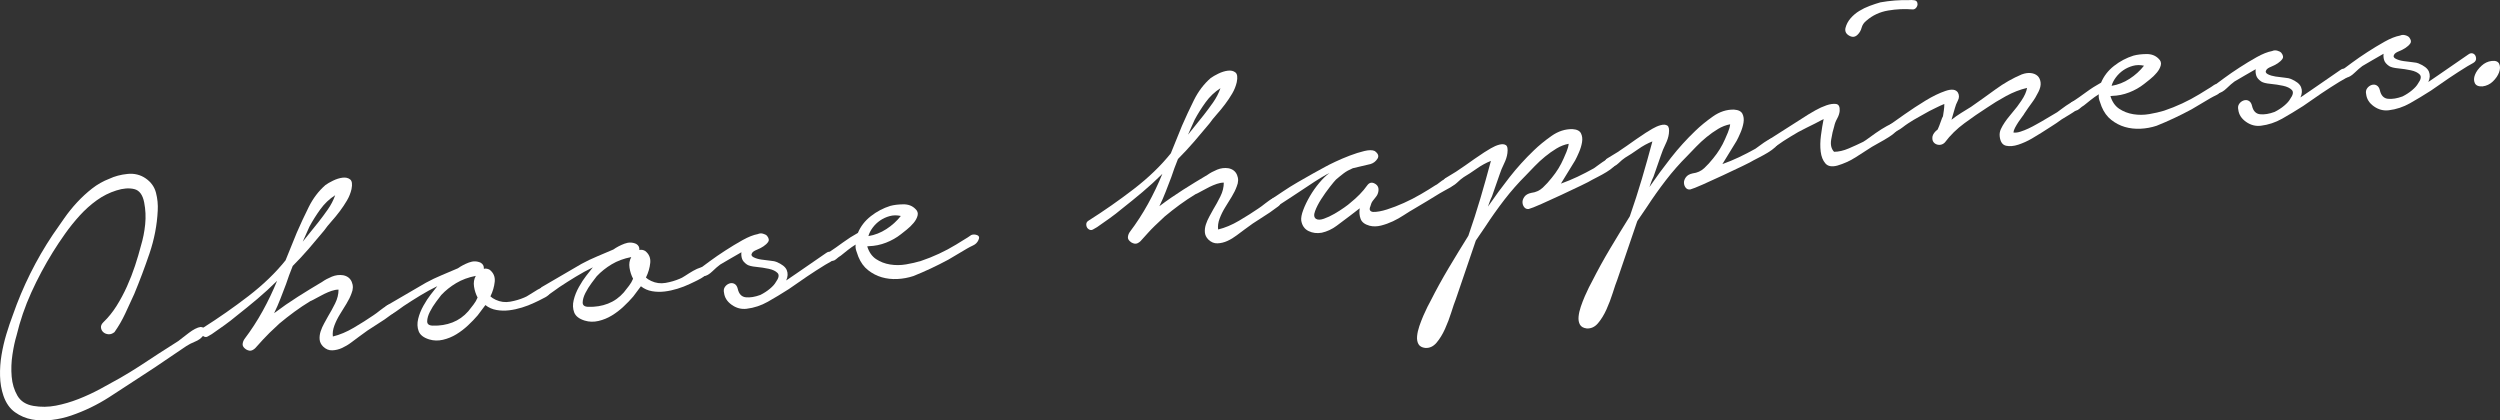 <?xml version="1.0" encoding="utf-8"?>
<!-- Generator: Adobe Illustrator 27.0.0, SVG Export Plug-In . SVG Version: 6.00 Build 0)  -->
<svg version="1.1" id="レイヤー_1" xmlns="http://www.w3.org/2000/svg" xmlns:xlink="http://www.w3.org/1999/xlink" x="0px"
	 y="0px" width="248.589px" height="41.806px" viewBox="0 0 248.589 41.806"
	 enable-background="new 0 0 248.589 41.806" xml:space="preserve">
<rect x="0" y="0" width="248.589" height="41.806" fill="#333333" stroke="none"/>
<g>
	<path fill="#FFFFFF" d="M10.294,32.025c0.481-0.461,0.914-0.997,1.297-1.607
		c0.383-0.61,0.728-1.256,1.035-1.938c0.307-0.682,0.573-1.365,0.799-2.051
		c0.227-0.685,0.422-1.347,0.587-1.985c0.211-0.697,0.353-1.413,0.425-2.146
		c0.073-0.734,0.039-1.455-0.1-2.164c-0.146-0.761-0.475-1.205-0.986-1.332
		c-0.514-0.125-1.105-0.082-1.777,0.134c-0.698,0.219-1.352,0.546-1.956,0.982
		c-0.606,0.436-1.17,0.941-1.691,1.514c-0.521,0.574-1.006,1.176-1.453,1.808
		c-0.448,0.632-0.852,1.238-1.211,1.818c-0.809,1.307-1.526,2.65-2.151,4.028
		c-0.626,1.379-1.118,2.815-1.475,4.308c-0.154,0.502-0.287,1.123-0.399,1.861
		s-0.139,1.467-0.078,2.186c0.06,0.717,0.251,1.352,0.573,1.905
		c0.321,0.552,0.853,0.89,1.593,1.016c0.74,0.125,1.485,0.116,2.233-0.028
		c0.748-0.145,1.493-0.362,2.237-0.653c0.743-0.292,1.469-0.627,2.175-1.008
		c0.706-0.381,1.36-0.743,1.964-1.083c0.653-0.375,1.298-0.768,1.933-1.18
		s1.275-0.833,1.923-1.26l1.945-1.242c0.122-0.096,0.276-0.215,0.46-0.358
		c0.185-0.143,0.381-0.294,0.59-0.454c0.209-0.159,0.414-0.292,0.616-0.396
		s0.384-0.167,0.542-0.187c0.241-0.002,0.391,0.121,0.447,0.369
		s-0.016,0.424-0.218,0.53c-0.187,0.238-0.446,0.424-0.778,0.557
		c-0.333,0.135-0.624,0.284-0.873,0.448c-0.696,0.461-1.386,0.927-2.067,1.398
		c-0.682,0.472-1.384,0.939-2.106,1.403c-1.145,0.756-2.309,1.514-3.492,2.275
		c-1.185,0.761-2.446,1.371-3.788,1.829c-0.593,0.205-1.233,0.35-1.922,0.433
		c-0.688,0.083-1.342,0.068-1.96-0.045c-0.618-0.114-1.185-0.354-1.698-0.721
		c-0.516-0.368-0.896-0.913-1.145-1.635c-0.21-0.619-0.322-1.277-0.339-1.973
		c-0.018-0.696,0.032-1.394,0.149-2.094c0.117-0.699,0.276-1.383,0.477-2.051
		c0.202-0.669,0.414-1.299,0.639-1.891c0.997-2.86,2.326-5.533,3.987-8.016
		c0.365-0.528,0.743-1.07,1.132-1.627c0.39-0.558,0.815-1.086,1.279-1.585
		c0.464-0.5,0.959-0.956,1.486-1.369c0.528-0.413,1.1-0.737,1.716-0.972
		c0.533-0.253,1.139-0.413,1.815-0.482c0.677-0.068,1.279,0.082,1.807,0.447
		s0.868,0.842,1.019,1.428c0.151,0.586,0.209,1.177,0.174,1.772
		c-0.068,1.432-0.341,2.848-0.815,4.249c-0.476,1.401-0.984,2.752-1.525,4.052
		c-0.297,0.654-0.595,1.301-0.894,1.941s-0.653,1.254-1.066,1.841
		c-0.196,0.158-0.396,0.229-0.599,0.213c-0.203-0.016-0.373-0.082-0.508-0.201
		c-0.135-0.117-0.214-0.269-0.236-0.455C10.017,32.395,10.102,32.21,10.294,32.025z"
		/>
	<path fill="#FFFFFF" d="M20.18,32.603c1.571-0.996,3.082-2.051,4.532-3.167
		s2.677-2.298,3.681-3.548l1.118-2.754c0.356-0.822,0.751-1.668,1.184-2.541
		c0.432-0.871,0.988-1.603,1.669-2.196c0.172-0.127,0.423-0.273,0.753-0.434
		s0.646-0.259,0.951-0.296c0.305-0.037,0.553,0.021,0.746,0.172
		c0.192,0.152,0.239,0.475,0.138,0.971c-0.089,0.387-0.237,0.761-0.449,1.122
		c-0.211,0.361-0.45,0.719-0.716,1.073c-0.266,0.355-0.542,0.69-0.825,1.006
		c-0.284,0.316-0.529,0.622-0.735,0.915c-0.492,0.597-0.998,1.195-1.516,1.794
		c-0.519,0.601-1.054,1.175-1.604,1.726c-0.124,0.311-0.242,0.613-0.354,0.909
		c-0.112,0.296-0.217,0.597-0.314,0.904c-0.184,0.479-0.367,0.958-0.552,1.437
		c-0.184,0.479-0.394,0.961-0.631,1.446c0.764-0.576,1.55-1.121,2.361-1.635
		c0.811-0.514,1.617-1.007,2.419-1.481c0.272-0.194,0.594-0.366,0.965-0.519
		c0.371-0.152,0.748-0.198,1.132-0.137c0.414,0.085,0.695,0.306,0.846,0.664
		c0.151,0.358,0.143,0.735-0.023,1.131c-0.121,0.337-0.288,0.68-0.501,1.027
		c-0.213,0.349-0.433,0.705-0.657,1.067c-0.225,0.364-0.408,0.734-0.55,1.114
		c-0.143,0.38-0.192,0.743-0.15,1.086c0.678-0.163,1.375-0.455,2.089-0.877
		c0.716-0.422,1.357-0.829,1.929-1.22c0.198-0.13,0.427-0.299,0.684-0.506
		c0.258-0.205,0.486-0.36,0.689-0.466c0.122-0.096,0.246-0.124,0.372-0.085
		c0.125,0.039,0.227,0.101,0.305,0.185c0.076,0.085,0.117,0.194,0.12,0.328
		c0.002,0.134-0.07,0.25-0.22,0.349c-0.541,0.415-1.1,0.798-1.675,1.149
		s-1.134,0.735-1.674,1.149c-0.222,0.162-0.48,0.354-0.776,0.578
		c-0.295,0.224-0.603,0.408-0.92,0.554c-0.318,0.146-0.645,0.225-0.979,0.239
		c-0.335,0.014-0.638-0.11-0.911-0.373c-0.215-0.216-0.331-0.457-0.35-0.723
		c-0.019-0.266,0.017-0.532,0.105-0.799c0.088-0.265,0.204-0.528,0.348-0.787
		c0.143-0.259,0.27-0.489,0.38-0.69c0.246-0.406,0.483-0.837,0.71-1.294
		c0.227-0.457,0.339-0.915,0.338-1.371c-0.216-0.001-0.445,0.041-0.69,0.124
		c-0.245,0.084-0.495,0.188-0.748,0.312c-0.253,0.125-0.499,0.255-0.738,0.391
		s-0.448,0.243-0.626,0.317c-0.551,0.335-1.079,0.688-1.585,1.058
		c-0.506,0.371-1.003,0.76-1.49,1.167c-0.774,0.712-1.314,1.241-1.622,1.586
		c-0.307,0.346-0.532,0.595-0.675,0.746c-0.117,0.149-0.258,0.259-0.423,0.333
		c-0.166,0.074-0.365,0.044-0.595-0.089c-0.235-0.159-0.35-0.327-0.344-0.502
		c0.006-0.175,0.065-0.351,0.179-0.525c0.672-0.887,1.277-1.819,1.817-2.798
		c0.539-0.978,1.017-1.976,1.431-2.994c-0.646,0.642-1.307,1.246-1.978,1.811
		c-0.67,0.564-1.349,1.117-2.035,1.656c-0.415,0.346-0.826,0.664-1.234,0.955
		s-0.823,0.583-1.244,0.875c-0.126,0.07-0.258,0.146-0.396,0.23
		c-0.138,0.084-0.278,0.081-0.424-0.009c-0.146-0.089-0.229-0.228-0.252-0.413
		C19.967,32.844,20.031,32.702,20.18,32.603z M31.678,22.068
		c0.303-0.385,0.609-0.799,0.918-1.24c0.31-0.44,0.555-0.913,0.735-1.418
		c-0.574,0.365-1.067,0.834-1.481,1.408c-0.415,0.574-0.774,1.148-1.082,1.722
		l-0.665,1.491c0.255-0.326,0.519-0.653,0.787-0.982
		C31.16,22.721,31.422,22.394,31.678,22.068z"/>
	<path fill="#FFFFFF" d="M42.357,28.11c0.503-0.275,1.029-0.527,1.58-0.755
		c0.55-0.228,1.08-0.453,1.591-0.676c0.321-0.227,0.688-0.419,1.099-0.576
		c0.41-0.157,0.801-0.15,1.17,0.02c0.231,0.133,0.337,0.336,0.316,0.607
		c0.181-0.049,0.373-0.019,0.575,0.091c0.385,0.303,0.554,0.699,0.506,1.188
		c-0.049,0.489-0.191,0.977-0.428,1.461c0.122,0.12,0.296,0.233,0.524,0.339
		c0.455,0.214,0.933,0.278,1.433,0.19c0.5-0.087,0.967-0.224,1.401-0.411
		c0.129-0.042,0.317-0.146,0.566-0.31s0.505-0.323,0.769-0.476
		c0.264-0.152,0.513-0.263,0.745-0.332c0.234-0.068,0.399-0.028,0.498,0.122
		c0.132,0.199,0.141,0.379,0.025,0.54c-0.115,0.162-0.279,0.303-0.492,0.422
		c-0.214,0.121-0.436,0.234-0.664,0.342c-0.229,0.108-0.381,0.181-0.457,0.216
		c-0.381,0.181-0.786,0.337-1.213,0.469c-0.428,0.132-0.853,0.225-1.276,0.275
		c-0.423,0.051-0.841,0.042-1.252-0.03c-0.412-0.071-0.781-0.234-1.107-0.49
		l-0.764,1.019c-0.281,0.33-0.604,0.664-0.966,1.003
		c-0.362,0.34-0.75,0.635-1.162,0.886c-0.413,0.251-0.854,0.432-1.324,0.542
		c-0.471,0.11-0.929,0.099-1.375-0.036c-0.559-0.174-0.906-0.448-1.046-0.82
		c-0.139-0.372-0.154-0.78-0.047-1.223c0.107-0.442,0.282-0.88,0.526-1.312
		c0.243-0.433,0.48-0.797,0.714-1.094l0.664-0.845
		c-0.584,0.285-1.151,0.596-1.701,0.931c-0.551,0.335-1.1,0.684-1.646,1.045
		c-0.1,0.066-0.224,0.155-0.371,0.267c-0.147,0.112-0.296,0.217-0.445,0.315
		c-0.148,0.099-0.295,0.177-0.436,0.234c-0.14,0.057-0.269,0.052-0.384-0.014
		c-0.197-0.083-0.295-0.22-0.291-0.408c0.005-0.188,0.081-0.332,0.229-0.431
		L42.357,28.11z M43.875,29.337c-0.094,0.119-0.261,0.34-0.504,0.665
		c-0.243,0.326-0.451,0.659-0.624,1.002c-0.174,0.344-0.264,0.656-0.27,0.939
		s0.179,0.429,0.557,0.437c0.701,0.022,1.353-0.083,1.956-0.317
		c0.603-0.234,1.129-0.606,1.577-1.117c0.186-0.237,0.36-0.459,0.523-0.668
		c0.162-0.207,0.296-0.438,0.4-0.693c-0.175-0.328-0.292-0.69-0.354-1.085
		c-0.062-0.396-0.004-0.751,0.174-1.069c-0.735,0.143-1.385,0.382-1.948,0.719
		C44.799,28.486,44.303,28.881,43.875,29.337z"/>
	<path fill="#FFFFFF" d="M57.82,26.24c0.504-0.275,1.03-0.527,1.581-0.755
		c0.55-0.228,1.079-0.453,1.59-0.676c0.321-0.227,0.688-0.419,1.1-0.576
		c0.41-0.157,0.801-0.15,1.17,0.02c0.231,0.133,0.336,0.336,0.315,0.607
		c0.182-0.049,0.374-0.019,0.575,0.091c0.386,0.303,0.555,0.699,0.507,1.188
		c-0.049,0.489-0.191,0.977-0.429,1.461c0.122,0.12,0.297,0.233,0.524,0.339
		c0.456,0.214,0.934,0.278,1.434,0.19c0.499-0.087,0.966-0.224,1.4-0.411
		c0.129-0.042,0.318-0.146,0.567-0.31c0.248-0.165,0.505-0.323,0.769-0.476
		c0.264-0.152,0.512-0.263,0.745-0.332s0.399-0.028,0.498,0.122
		c0.132,0.199,0.14,0.379,0.025,0.54c-0.115,0.162-0.279,0.303-0.493,0.422
		c-0.213,0.121-0.435,0.234-0.663,0.342c-0.229,0.108-0.382,0.181-0.457,0.216
		c-0.381,0.181-0.786,0.337-1.214,0.469c-0.427,0.132-0.853,0.225-1.275,0.275
		c-0.424,0.051-0.841,0.042-1.253-0.03c-0.411-0.071-0.78-0.234-1.107-0.49
		l-0.763,1.019c-0.282,0.33-0.604,0.664-0.967,1.003
		c-0.361,0.34-0.749,0.635-1.161,0.886c-0.413,0.251-0.854,0.432-1.325,0.542
		c-0.47,0.11-0.929,0.099-1.374-0.036c-0.559-0.174-0.907-0.448-1.046-0.82
		c-0.14-0.372-0.155-0.78-0.047-1.223c0.107-0.442,0.282-0.88,0.526-1.312
		c0.243-0.433,0.48-0.797,0.714-1.094l0.663-0.845
		c-0.584,0.285-1.15,0.596-1.7,0.931c-0.551,0.335-1.101,0.684-1.646,1.045
		c-0.1,0.066-0.224,0.155-0.371,0.267c-0.147,0.112-0.296,0.217-0.445,0.315
		c-0.149,0.099-0.295,0.177-0.436,0.234c-0.141,0.057-0.269,0.052-0.385-0.014
		c-0.197-0.083-0.294-0.22-0.29-0.408c0.005-0.188,0.08-0.332,0.229-0.431
		L57.82,26.24z M59.338,27.467c-0.094,0.119-0.261,0.34-0.504,0.665
		c-0.243,0.326-0.451,0.659-0.624,1.002c-0.174,0.344-0.264,0.656-0.271,0.939
		c-0.006,0.283,0.18,0.429,0.557,0.437c0.702,0.022,1.354-0.083,1.957-0.317
		c0.602-0.234,1.128-0.606,1.577-1.117c0.186-0.237,0.36-0.459,0.523-0.668
		c0.162-0.207,0.296-0.438,0.399-0.693c-0.174-0.328-0.292-0.69-0.353-1.085
		c-0.062-0.396-0.004-0.751,0.173-1.069c-0.735,0.143-1.384,0.382-1.947,0.719
		C60.263,26.617,59.766,27.012,59.338,27.467z"/>
	<path fill="#FFFFFF" d="M69.648,26.664c0.173-0.128,0.486-0.361,0.943-0.698
		c0.456-0.337,0.965-0.688,1.525-1.05c0.561-0.364,1.129-0.708,1.708-1.033
		c0.578-0.324,1.091-0.527,1.538-0.609c0.152-0.072,0.318-0.085,0.499-0.04
		c0.18,0.046,0.315,0.117,0.408,0.213c0.191,0.246,0.229,0.449,0.113,0.61
		c-0.115,0.162-0.271,0.309-0.47,0.44c-0.2,0.131-0.421,0.246-0.663,0.342
		c-0.245,0.097-0.399,0.203-0.466,0.319c-0.113,0.174-0.062,0.316,0.151,0.424
		c0.216,0.109,0.473,0.185,0.773,0.229c0.301,0.044,0.601,0.083,0.899,0.113
		c0.3,0.031,0.492,0.068,0.578,0.111c0.564,0.228,0.913,0.501,1.046,0.82
		c0.133,0.321,0.114,0.665-0.056,1.035l1.005-0.686l2.976-2.052
		c0.172-0.128,0.336-0.155,0.493-0.08c0.156,0.075,0.249,0.218,0.274,0.43
		c0.025,0.212-0.069,0.378-0.283,0.497c-0.214,0.121-0.409,0.231-0.584,0.333
		c-0.6,0.369-1.205,0.757-1.813,1.167c-0.608,0.409-1.21,0.824-1.803,1.245
		c-0.724,0.463-1.419,0.883-2.085,1.259c-0.666,0.376-1.37,0.609-2.11,0.699
		c-0.53,0.064-1.022-0.065-1.478-0.386c-0.456-0.322-0.712-0.72-0.77-1.197
		c-0.056-0.234-0.025-0.433,0.09-0.594c0.114-0.162,0.262-0.274,0.442-0.336
		s0.35-0.049,0.509,0.039c0.158,0.089,0.265,0.25,0.32,0.485
		c0.117,0.523,0.386,0.806,0.808,0.849c0.422,0.042,0.902-0.035,1.442-0.235
		c0.354-0.177,0.672-0.383,0.953-0.619c0.28-0.235,0.475-0.453,0.585-0.655
		c0.299-0.412,0.357-0.714,0.173-0.907c-0.185-0.192-0.477-0.332-0.877-0.418
		c-0.4-0.086-0.817-0.149-1.252-0.191c-0.435-0.041-0.739-0.118-0.914-0.232
		c-0.264-0.183-0.429-0.378-0.493-0.585c-0.066-0.207-0.085-0.419-0.058-0.638
		c-0.378,0.208-0.749,0.42-1.111,0.638c-0.363,0.219-0.695,0.413-0.997,0.584
		c-0.223,0.162-0.484,0.387-0.784,0.679c-0.302,0.292-0.584,0.453-0.848,0.485
		c-0.13,0.043-0.244,0.037-0.345-0.019c-0.101-0.054-0.163-0.127-0.188-0.219
		c-0.024-0.091-0.023-0.192,0.003-0.303
		C69.486,26.818,69.549,26.73,69.648,26.664z"/>
	<path fill="#FFFFFF" d="M82.434,25.078c0.447-0.296,0.912-0.62,1.393-0.975
		c0.481-0.353,0.974-0.667,1.479-0.944c0.27-0.65,0.699-1.206,1.289-1.667
		c0.588-0.46,1.232-0.8,1.932-1.019c0.363-0.098,0.794-0.149,1.29-0.156
		s0.897,0.146,1.204,0.458c0.21,0.19,0.284,0.409,0.22,0.659
		c-0.063,0.25-0.195,0.494-0.395,0.733s-0.428,0.461-0.685,0.667
		c-0.257,0.206-0.447,0.356-0.57,0.452c-0.441,0.349-0.938,0.631-1.489,0.845
		c-0.552,0.215-1.122,0.331-1.71,0.348l-0.159,0.019
		c0.176,0.57,0.468,0.991,0.878,1.264c0.408,0.273,0.874,0.453,1.395,0.537
		c0.521,0.085,1.051,0.082,1.59-0.01c0.54-0.092,1.029-0.206,1.471-0.339
		c0.619-0.209,1.221-0.45,1.806-0.722s1.152-0.575,1.703-0.911
		c0.248-0.164,0.505-0.323,0.769-0.476c0.264-0.153,0.507-0.309,0.729-0.47
		c0.179-0.075,0.375-0.072,0.586,0.01s0.252,0.251,0.122,0.509
		c-0.107,0.228-0.274,0.396-0.504,0.504c-0.229,0.108-0.431,0.212-0.606,0.314
		l-1.88,1.114c-1.16,0.624-2.316,1.166-3.47,1.627
		c-0.517,0.17-1.049,0.268-1.597,0.294c-0.547,0.026-1.064-0.033-1.552-0.175
		c-0.487-0.143-0.938-0.376-1.354-0.703c-0.415-0.326-0.737-0.77-0.967-1.333
		c-0.079-0.205-0.15-0.411-0.216-0.618c-0.064-0.208-0.083-0.407-0.052-0.598
		c-0.275,0.168-0.541,0.354-0.799,0.56c-0.257,0.206-0.483,0.387-0.679,0.545
		c-0.127,0.069-0.287,0.189-0.48,0.36c-0.194,0.171-0.406,0.204-0.633,0.096
		c-0.172-0.086-0.263-0.223-0.272-0.41C82.21,25.28,82.282,25.151,82.434,25.078z
		 M86.35,23.477c0.632-0.103,1.229-0.336,1.789-0.7
		c0.561-0.363,1.038-0.796,1.435-1.302c-0.388-0.087-0.756-0.083-1.107,0.013
		c-0.351,0.097-0.669,0.242-0.954,0.438c-0.285,0.196-0.531,0.434-0.739,0.714
		S86.423,23.2,86.35,23.477z"/>
	<path fill="#FFFFFF" d="M108.206,21.963c1.571-0.996,3.082-2.051,4.533-3.167
		c1.449-1.116,2.676-2.298,3.681-3.548l1.117-2.754
		c0.357-0.822,0.752-1.668,1.184-2.54c0.432-0.871,0.988-1.604,1.669-2.196
		c0.173-0.127,0.424-0.272,0.754-0.434c0.329-0.161,0.646-0.259,0.951-0.296
		c0.304-0.037,0.552,0.021,0.746,0.172c0.192,0.152,0.238,0.475,0.137,0.971
		c-0.088,0.386-0.237,0.76-0.448,1.122c-0.212,0.361-0.451,0.719-0.717,1.074
		c-0.266,0.354-0.541,0.689-0.825,1.006c-0.283,0.316-0.529,0.622-0.734,0.915
		c-0.492,0.597-0.998,1.195-1.517,1.795c-0.519,0.6-1.054,1.175-1.604,1.725
		c-0.123,0.311-0.242,0.613-0.353,0.909c-0.112,0.296-0.218,0.598-0.314,0.904
		c-0.184,0.479-0.368,0.958-0.552,1.437c-0.184,0.479-0.395,0.961-0.631,1.446
		c0.763-0.576,1.55-1.12,2.36-1.635c0.811-0.514,1.617-1.008,2.42-1.481
		c0.272-0.194,0.594-0.367,0.965-0.52c0.371-0.152,0.748-0.197,1.132-0.137
		c0.413,0.084,0.694,0.305,0.846,0.663c0.15,0.358,0.143,0.735-0.024,1.131
		c-0.12,0.338-0.288,0.68-0.5,1.028c-0.214,0.348-0.433,0.704-0.657,1.066
		c-0.225,0.364-0.408,0.735-0.551,1.114c-0.142,0.38-0.191,0.743-0.15,1.086
		c0.679-0.163,1.376-0.455,2.09-0.877c0.715-0.421,1.356-0.829,1.928-1.22
		c0.199-0.13,0.427-0.299,0.684-0.506c0.258-0.205,0.487-0.36,0.689-0.465
		c0.123-0.096,0.247-0.124,0.372-0.085c0.126,0.039,0.228,0.101,0.305,0.185
		c0.077,0.085,0.117,0.194,0.12,0.328s-0.07,0.25-0.22,0.349
		c-0.54,0.415-1.099,0.797-1.674,1.149c-0.575,0.352-1.134,0.735-1.675,1.149
		c-0.222,0.162-0.48,0.354-0.775,0.578c-0.296,0.224-0.603,0.409-0.92,0.554
		c-0.319,0.146-0.645,0.225-0.979,0.239c-0.335,0.014-0.639-0.11-0.911-0.373
		c-0.215-0.216-0.331-0.457-0.351-0.724c-0.019-0.266,0.017-0.532,0.106-0.799
		c0.088-0.265,0.204-0.528,0.348-0.787c0.143-0.259,0.269-0.489,0.379-0.69
		c0.247-0.406,0.484-0.837,0.71-1.294c0.228-0.457,0.34-0.915,0.338-1.371
		c-0.215-0.001-0.444,0.041-0.689,0.124c-0.246,0.084-0.495,0.188-0.748,0.312
		c-0.254,0.125-0.5,0.255-0.738,0.391c-0.239,0.137-0.448,0.243-0.627,0.318
		c-0.551,0.335-1.079,0.688-1.585,1.057c-0.505,0.371-1.002,0.76-1.49,1.168
		c-0.773,0.711-1.314,1.24-1.621,1.586c-0.308,0.346-0.532,0.595-0.676,0.747
		c-0.116,0.149-0.257,0.259-0.423,0.333c-0.166,0.074-0.364,0.044-0.595-0.089
		c-0.234-0.159-0.349-0.327-0.343-0.502c0.005-0.175,0.064-0.351,0.178-0.525
		c0.672-0.887,1.277-1.819,1.818-2.798c0.539-0.978,1.016-1.976,1.431-2.993
		c-0.647,0.642-1.307,1.246-1.978,1.811c-0.671,0.564-1.35,1.117-2.036,1.656
		c-0.414,0.346-0.825,0.664-1.233,0.955c-0.408,0.292-0.823,0.583-1.244,0.875
		c-0.127,0.07-0.258,0.146-0.396,0.229c-0.138,0.084-0.278,0.081-0.424-0.009
		c-0.146-0.089-0.229-0.228-0.252-0.413
		C107.994,22.204,108.056,22.062,108.206,21.963z M119.705,11.427
		c0.302-0.385,0.608-0.799,0.918-1.239c0.31-0.44,0.555-0.913,0.735-1.418
		c-0.574,0.365-1.068,0.834-1.482,1.408s-0.774,1.148-1.081,1.722l-0.666,1.491
		c0.256-0.326,0.519-0.653,0.788-0.982
		C119.185,12.081,119.449,11.754,119.705,11.427z"/>
	<path fill="#FFFFFF" d="M126.433,19.8c0.299-0.197,0.677-0.45,1.137-0.762
		c0.46-0.311,0.953-0.619,1.48-0.924c0.526-0.306,1.035-0.595,1.526-0.87
		c0.49-0.274,0.9-0.498,1.229-0.673c0.175-0.101,0.492-0.261,0.949-0.477
		c0.458-0.217,0.942-0.423,1.456-0.62c0.513-0.196,0.998-0.349,1.456-0.458
		c0.456-0.108,0.799-0.109,1.027-0.002c0.353,0.252,0.443,0.51,0.273,0.772
		c-0.169,0.262-0.396,0.438-0.682,0.525l-1.763,0.415
		c-0.358,0.151-0.653,0.315-0.888,0.49c-0.234,0.176-0.497,0.39-0.789,0.639
		c-0.12,0.122-0.324,0.369-0.615,0.739c-0.291,0.371-0.571,0.768-0.844,1.19
		c-0.271,0.422-0.479,0.823-0.619,1.203c-0.144,0.38-0.112,0.638,0.093,0.775
		c0.175,0.114,0.437,0.108,0.784-0.014s0.697-0.286,1.049-0.49
		c0.351-0.204,0.676-0.41,0.973-0.622c0.297-0.209,0.493-0.361,0.59-0.454
		c0.709-0.569,1.271-1.147,1.684-1.735c0.206-0.293,0.461-0.357,0.762-0.193
		c0.303,0.165,0.421,0.427,0.357,0.783c-0.031,0.191-0.104,0.362-0.221,0.51
		c-0.116,0.149-0.227,0.289-0.332,0.422c-0.104,0.134-0.183,0.312-0.237,0.533
		c-0.084,0.199-0.094,0.34-0.029,0.426c0.064,0.087,0.164,0.135,0.3,0.146
		c0.377,0.009,0.837-0.074,1.381-0.248c0.543-0.172,1.101-0.388,1.674-0.646
		c0.574-0.257,1.137-0.546,1.688-0.869c0.552-0.321,1.027-0.614,1.426-0.876
		c0.103-0.04,0.239-0.13,0.41-0.272c0.171-0.141,0.351-0.264,0.54-0.367
		c0.188-0.104,0.376-0.167,0.562-0.189c0.185-0.022,0.327,0.041,0.426,0.19
		c0.124,0.146,0.136,0.292,0.032,0.439c-0.103,0.146-0.255,0.279-0.455,0.397
		s-0.402,0.229-0.604,0.334c-0.203,0.105-0.354,0.191-0.453,0.256
		c-0.425,0.267-0.85,0.526-1.276,0.779c-0.426,0.253-0.864,0.514-1.315,0.783
		c-0.301,0.171-0.626,0.372-0.975,0.602c-0.349,0.23-0.712,0.436-1.094,0.616
		c-0.381,0.18-0.773,0.321-1.178,0.424c-0.404,0.103-0.787,0.108-1.146,0.018
		c-0.474-0.131-0.769-0.356-0.889-0.678c-0.119-0.321-0.148-0.673-0.087-1.057
		l-0.995,0.765c-0.419,0.319-0.855,0.647-1.312,0.984
		c-0.457,0.337-0.946,0.563-1.469,0.681c-0.474,0.084-0.91,0.03-1.309-0.164
		c-0.4-0.193-0.645-0.54-0.731-1.04c-0.031-0.265,0.033-0.615,0.196-1.051
		c0.162-0.436,0.382-0.893,0.66-1.37c0.278-0.477,0.593-0.924,0.945-1.343
		s0.689-0.741,1.012-0.968c-0.18,0.076-0.463,0.231-0.851,0.465
		c-0.389,0.235-0.824,0.516-1.309,0.843c-0.484,0.328-0.994,0.664-1.529,1.011
		c-0.536,0.347-1.027,0.668-1.476,0.963c-0.123,0.096-0.253,0.132-0.39,0.108
		s-0.244-0.077-0.322-0.163c-0.076-0.084-0.116-0.188-0.117-0.308
		S126.285,19.899,126.433,19.8z"/>
	<path fill="#FFFFFF" d="M143.818,17.659c0.653-0.375,1.282-0.78,1.888-1.215
		s1.23-0.868,1.878-1.295c0.149-0.099,0.368-0.232,0.657-0.401
		c0.287-0.169,0.568-0.291,0.842-0.364c0.272-0.073,0.489-0.059,0.649,0.042
		s0.213,0.371,0.158,0.807c-0.041,0.328-0.153,0.677-0.337,1.048
		c-0.184,0.372-0.334,0.74-0.451,1.103l-0.748,2.146
		c-0.086,0.171-0.16,0.341-0.22,0.51c-0.061,0.168-0.121,0.337-0.181,0.505
		c0.686-0.996,1.4-1.968,2.146-2.919c0.744-0.949,1.55-1.838,2.417-2.669
		c0.505-0.49,1.091-0.971,1.76-1.441c0.668-0.47,1.366-0.695,2.094-0.676
		c0.433,0.028,0.712,0.169,0.837,0.422c0.124,0.254,0.159,0.545,0.105,0.874
		c-0.055,0.329-0.155,0.663-0.302,1.003c-0.147,0.34-0.275,0.611-0.385,0.812
		l-1.414,2.307c0.566-0.203,1.116-0.43,1.65-0.683
		c0.533-0.252,1.076-0.533,1.63-0.842c0.1-0.066,0.267-0.187,0.501-0.363
		c0.233-0.176,0.476-0.34,0.726-0.491s0.477-0.231,0.677-0.243
		c0.199-0.01,0.315,0.117,0.348,0.381c0.022,0.186-0.069,0.371-0.275,0.557
		c-0.206,0.187-0.446,0.364-0.722,0.531c-0.275,0.168-0.552,0.322-0.83,0.463
		c-0.279,0.141-0.48,0.247-0.606,0.315c-0.149,0.099-0.522,0.292-1.118,0.578
		c-0.598,0.287-1.245,0.594-1.944,0.92s-1.361,0.628-1.985,0.905
		c-0.626,0.277-1.042,0.441-1.25,0.494c-0.186,0.022-0.333-0.034-0.443-0.168
		c-0.11-0.135-0.171-0.295-0.179-0.482c-0.01-0.186,0.055-0.375,0.192-0.567
		c0.139-0.19,0.364-0.319,0.679-0.384c0.45-0.054,0.832-0.228,1.146-0.521
		c0.313-0.293,0.61-0.618,0.89-0.974c0.492-0.597,0.884-1.234,1.178-1.915
		c0.063-0.142,0.158-0.361,0.284-0.659c0.124-0.296,0.199-0.568,0.224-0.812
		c-0.421,0.078-0.824,0.235-1.212,0.469c-0.389,0.235-0.766,0.502-1.133,0.802
		c-0.366,0.3-0.711,0.617-1.033,0.951c-0.322,0.335-0.614,0.639-0.877,0.912
		c-0.768,0.765-1.481,1.577-2.144,2.435c-0.661,0.859-1.287,1.74-1.876,2.644
		l-0.958,1.406l-1.993,5.841c-0.124,0.31-0.273,0.744-0.448,1.303
		c-0.174,0.558-0.383,1.107-0.626,1.647c-0.243,0.54-0.524,0.997-0.842,1.371
		s-0.692,0.547-1.126,0.519c-0.327-0.041-0.551-0.169-0.671-0.382
		c-0.119-0.215-0.164-0.478-0.135-0.79c0.029-0.312,0.103-0.644,0.222-0.994
		c0.119-0.351,0.252-0.695,0.398-1.036c0.147-0.34,0.286-0.639,0.416-0.896
		c0.13-0.258,0.228-0.445,0.295-0.56c0.564-1.116,1.169-2.216,1.816-3.302
		c0.648-1.085,1.298-2.151,1.951-3.197c0.438-1.262,0.838-2.505,1.201-3.731
		c0.361-1.226,0.709-2.463,1.042-3.712c-0.487,0.194-0.96,0.452-1.418,0.776
		s-0.887,0.604-1.288,0.841c-0.199,0.131-0.425,0.32-0.678,0.565
		c-0.252,0.245-0.514,0.357-0.785,0.336c-0.238,0.029-0.398-0.079-0.481-0.324
		S143.588,17.767,143.818,17.659z"/>
	<path fill="#FFFFFF" d="M159.873,15.718c0.653-0.374,1.282-0.78,1.888-1.215
		c0.605-0.436,1.231-0.868,1.879-1.295c0.148-0.099,0.367-0.231,0.656-0.401
		c0.288-0.169,0.568-0.291,0.842-0.364c0.273-0.074,0.49-0.059,0.65,0.042
		c0.159,0.102,0.212,0.371,0.157,0.807c-0.04,0.328-0.153,0.677-0.336,1.048
		c-0.184,0.372-0.334,0.739-0.452,1.103l-0.747,2.145
		c-0.087,0.171-0.16,0.341-0.221,0.51c-0.061,0.169-0.12,0.337-0.181,0.505
		c0.686-0.995,1.4-1.968,2.146-2.918c0.744-0.949,1.551-1.839,2.417-2.669
		c0.505-0.49,1.092-0.971,1.76-1.441c0.669-0.47,1.366-0.695,2.094-0.676
		c0.434,0.028,0.712,0.169,0.837,0.422c0.124,0.254,0.159,0.545,0.105,0.874
		c-0.055,0.329-0.155,0.663-0.302,1.003c-0.146,0.34-0.275,0.611-0.385,0.812
		l-1.413,2.307c0.565-0.203,1.116-0.43,1.649-0.683
		c0.533-0.252,1.077-0.533,1.631-0.842c0.099-0.066,0.266-0.186,0.5-0.362
		c0.233-0.176,0.476-0.34,0.726-0.491c0.251-0.151,0.477-0.232,0.677-0.243
		c0.199-0.01,0.316,0.117,0.348,0.381c0.022,0.186-0.069,0.371-0.274,0.557
		c-0.207,0.187-0.446,0.363-0.723,0.531c-0.274,0.168-0.552,0.322-0.83,0.463
		c-0.278,0.141-0.48,0.246-0.606,0.315c-0.149,0.099-0.522,0.292-1.118,0.579
		c-0.598,0.287-1.245,0.593-1.944,0.919c-0.699,0.327-1.361,0.628-1.985,0.905
		c-0.625,0.277-1.042,0.441-1.25,0.494c-0.186,0.022-0.333-0.034-0.443-0.168
		c-0.11-0.135-0.17-0.295-0.179-0.482c-0.01-0.186,0.055-0.375,0.193-0.567
		c0.138-0.19,0.364-0.319,0.679-0.384c0.449-0.055,0.831-0.228,1.146-0.521
		c0.313-0.293,0.61-0.618,0.89-0.974c0.492-0.596,0.884-1.234,1.179-1.915
		c0.062-0.142,0.158-0.361,0.283-0.659c0.125-0.297,0.199-0.568,0.224-0.812
		c-0.42,0.078-0.824,0.234-1.212,0.469c-0.389,0.235-0.766,0.502-1.133,0.802
		c-0.366,0.3-0.711,0.617-1.033,0.951c-0.321,0.335-0.614,0.638-0.877,0.912
		c-0.768,0.765-1.481,1.576-2.143,2.435c-0.662,0.859-1.288,1.741-1.877,2.645
		l-0.958,1.405l-1.993,5.842c-0.124,0.31-0.273,0.744-0.447,1.303
		c-0.175,0.558-0.383,1.107-0.627,1.647c-0.243,0.54-0.524,0.996-0.842,1.371
		c-0.317,0.374-0.692,0.547-1.126,0.519c-0.327-0.042-0.551-0.169-0.67-0.382
		c-0.12-0.214-0.165-0.478-0.136-0.79c0.029-0.313,0.103-0.644,0.222-0.994
		s0.252-0.695,0.398-1.035c0.148-0.34,0.286-0.639,0.416-0.896
		c0.13-0.258,0.229-0.445,0.295-0.56c0.564-1.115,1.169-2.216,1.817-3.301
		c0.647-1.085,1.297-2.151,1.95-3.198c0.438-1.262,0.839-2.505,1.201-3.731
		c0.361-1.226,0.709-2.462,1.042-3.711c-0.487,0.193-0.96,0.452-1.418,0.775
		c-0.457,0.324-0.887,0.604-1.288,0.841c-0.199,0.131-0.425,0.32-0.677,0.565
		s-0.515,0.357-0.785,0.336c-0.238,0.029-0.398-0.079-0.482-0.324
		C159.572,16.003,159.644,15.826,159.873,15.718z"/>
	<path fill="#FFFFFF" d="M179.827,11.372c0.1-0.065,0.332-0.201,0.696-0.406
		c0.365-0.205,0.728-0.37,1.089-0.494c0.36-0.124,0.678-0.169,0.95-0.135
		c0.273,0.034,0.396,0.268,0.367,0.701c-0.024,0.244-0.107,0.497-0.251,0.755
		c-0.144,0.26-0.24,0.513-0.291,0.761c-0.117,0.363-0.219,0.805-0.303,1.326
		c-0.085,0.521,0.011,0.925,0.288,1.214c0.456-0.001,0.945-0.114,1.47-0.339
		c0.523-0.225,1-0.443,1.432-0.656c0.125-0.069,0.36-0.231,0.706-0.488
		c0.345-0.257,0.71-0.509,1.097-0.757c0.387-0.248,0.746-0.439,1.079-0.574
		c0.333-0.134,0.549-0.127,0.647,0.023c0.128,0.172,0.086,0.379-0.126,0.62
		c-0.213,0.241-0.487,0.469-0.824,0.683c-0.337,0.216-0.682,0.419-1.034,0.608
		c-0.354,0.191-0.58,0.319-0.68,0.385c-0.547,0.362-1.101,0.717-1.663,1.067
		s-1.154,0.617-1.777,0.799c-0.546,0.146-0.945,0.074-1.194-0.218
		c-0.251-0.292-0.405-0.683-0.465-1.173c-0.059-0.49-0.05-1.028,0.027-1.615
		c0.076-0.587,0.165-1.128,0.267-1.624c-0.581,0.312-1.149,0.603-1.707,0.871
		c-0.56,0.269-1.101,0.57-1.624,0.902c-0.451,0.269-0.899,0.565-1.344,0.887
		c-0.282,0.115-0.521,0.07-0.721-0.135c-0.199-0.204-0.15-0.404,0.148-0.602
		L179.827,11.372z M183.503,2.789c0.091-0.359,0.261-0.682,0.508-0.968
		c0.248-0.285,0.533-0.528,0.859-0.728c0.324-0.201,0.673-0.37,1.046-0.509
		c0.372-0.139,0.728-0.256,1.065-0.351c0.946-0.168,1.891-0.242,2.834-0.222
		c0.159-0.019,0.341-0.014,0.546,0.015c0.205,0.029,0.309,0.164,0.311,0.406
		c-0.01,0.136-0.063,0.256-0.158,0.361c-0.095,0.106-0.209,0.153-0.345,0.143
		c-0.788-0.066-1.595-0.029-2.424,0.111c-0.83,0.141-1.548,0.477-2.155,1.006
		c-0.245,0.191-0.405,0.426-0.479,0.703c-0.073,0.277-0.207,0.509-0.399,0.692
		c-0.239,0.245-0.517,0.278-0.834,0.101C183.56,3.373,183.436,3.119,183.503,2.789z
		"/>
	<path fill="#FFFFFF" d="M187.98,12.36c0.271-0.194,0.742-0.525,1.41-0.996
		c0.669-0.47,1.359-0.923,2.072-1.358c0.713-0.435,1.379-0.757,1.998-0.967
		c0.619-0.209,1.029-0.151,1.23,0.173c0.137,0.252,0.136,0.514-0.007,0.787
		c-0.142,0.273-0.238,0.519-0.293,0.74l-0.342,1.169
		c0.318-0.253,0.641-0.48,0.966-0.68c0.324-0.201,0.649-0.401,0.975-0.602
		c0.793-0.553,1.608-1.134,2.448-1.747c0.839-0.611,1.706-1.106,2.601-1.482
		c0.334-0.121,0.639-0.164,0.911-0.13s0.492,0.128,0.659,0.282
		c0.165,0.155,0.266,0.371,0.3,0.648c0.033,0.278-0.037,0.589-0.21,0.933
		c-0.193,0.399-0.411,0.761-0.654,1.086c-0.243,0.325-0.489,0.677-0.739,1.056
		c-0.044,0.086-0.122,0.203-0.239,0.351c-0.116,0.149-0.237,0.318-0.361,0.507
		c-0.125,0.19-0.236,0.378-0.335,0.564c-0.099,0.187-0.152,0.348-0.163,0.483
		c0.191,0.031,0.423,0.003,0.695-0.084c0.271-0.086,0.54-0.192,0.807-0.319
		c0.267-0.126,0.52-0.257,0.758-0.395c0.239-0.135,0.422-0.238,0.548-0.307
		l1.541-0.912c0.1-0.066,0.229-0.162,0.389-0.289
		c0.159-0.126,0.326-0.248,0.5-0.363c0.174-0.115,0.343-0.223,0.505-0.323
		c0.163-0.1,0.297-0.157,0.402-0.169c0.238-0.029,0.372,0.076,0.401,0.314
		c0.028,0.238-0.055,0.437-0.251,0.594c-0.222,0.162-0.459,0.317-0.708,0.468
		c-0.251,0.151-0.514,0.311-0.789,0.478c-0.345,0.257-0.68,0.485-1.005,0.686
		c-0.325,0.2-0.661,0.416-1.01,0.646c-0.199,0.132-0.519,0.325-0.957,0.58
		c-0.44,0.254-0.886,0.455-1.338,0.604c-0.452,0.148-0.857,0.185-1.216,0.107
		c-0.358-0.078-0.569-0.381-0.634-0.911c-0.031-0.265,0.006-0.51,0.112-0.739
		c0.106-0.227,0.233-0.451,0.383-0.671c0.147-0.219,0.31-0.433,0.485-0.642
		c0.177-0.21,0.335-0.404,0.475-0.582c0.143-0.151,0.373-0.461,0.693-0.93
		c0.318-0.468,0.509-0.894,0.57-1.277c-0.705,0.166-1.404,0.438-2.097,0.817
		c-0.693,0.38-1.325,0.764-1.896,1.156c-0.723,0.463-1.467,0.976-2.23,1.538
		c-0.766,0.563-1.414,1.198-1.945,1.907c-0.12,0.123-0.252,0.199-0.396,0.229
		c-0.145,0.031-0.287,0.021-0.427-0.029c-0.141-0.05-0.252-0.138-0.334-0.262
		c-0.082-0.124-0.11-0.295-0.082-0.514c0.051-0.247,0.224-0.483,0.519-0.707
		c0.106-0.228,0.209-0.489,0.308-0.783c0.1-0.293,0.172-0.47,0.219-0.53
		c0.03-0.191,0.06-0.39,0.089-0.595s0.044-0.415,0.045-0.629
		c-0.282,0.114-0.562,0.242-0.84,0.383c-0.279,0.142-0.494,0.249-0.646,0.32
		c-0.352,0.204-0.703,0.401-1.057,0.592s-0.703,0.4-1.052,0.631
		c-0.199,0.131-0.379,0.261-0.537,0.387c-0.16,0.127-0.341,0.243-0.543,0.348
		c-0.149,0.099-0.3,0.137-0.449,0.115c-0.15-0.022-0.271-0.068-0.359-0.137
		c-0.089-0.07-0.134-0.166-0.135-0.287S187.805,12.463,187.98,12.36z"/>
	<path fill="#FFFFFF" d="M206.051,10.136c0.447-0.296,0.912-0.62,1.393-0.975
		c0.481-0.354,0.974-0.667,1.479-0.944c0.27-0.65,0.7-1.206,1.289-1.667
		c0.589-0.46,1.232-0.8,1.932-1.019c0.363-0.098,0.794-0.15,1.29-0.156
		c0.496-0.006,0.897,0.147,1.204,0.458c0.21,0.19,0.284,0.409,0.221,0.659
		c-0.064,0.25-0.196,0.494-0.396,0.733c-0.199,0.239-0.428,0.461-0.685,0.666
		c-0.257,0.207-0.447,0.357-0.57,0.453c-0.441,0.349-0.938,0.63-1.489,0.844
		c-0.552,0.215-1.122,0.331-1.71,0.348l-0.159,0.019
		c0.176,0.57,0.469,0.991,0.878,1.264s0.874,0.452,1.395,0.537
		c0.521,0.085,1.051,0.082,1.59-0.011c0.54-0.092,1.029-0.205,1.471-0.339
		c0.619-0.209,1.221-0.45,1.806-0.722s1.152-0.576,1.703-0.911
		c0.249-0.164,0.505-0.322,0.769-0.476c0.264-0.153,0.507-0.309,0.729-0.471
		c0.179-0.075,0.375-0.072,0.586,0.01c0.211,0.082,0.252,0.251,0.122,0.509
		c-0.107,0.228-0.274,0.396-0.503,0.504c-0.229,0.108-0.432,0.213-0.607,0.315
		l-1.88,1.114c-1.16,0.624-2.316,1.167-3.469,1.628
		c-0.518,0.17-1.05,0.268-1.597,0.294c-0.548,0.025-1.065-0.033-1.553-0.175
		s-0.938-0.376-1.354-0.703c-0.416-0.326-0.738-0.77-0.967-1.333
		c-0.08-0.205-0.151-0.411-0.217-0.618c-0.064-0.207-0.083-0.407-0.052-0.598
		c-0.275,0.168-0.541,0.354-0.799,0.56c-0.257,0.206-0.483,0.387-0.679,0.545
		c-0.127,0.069-0.286,0.19-0.48,0.36c-0.194,0.171-0.406,0.204-0.633,0.097
		c-0.172-0.086-0.263-0.223-0.272-0.41C205.828,10.338,205.899,10.209,206.051,10.136
		z M209.967,8.535c0.632-0.103,1.229-0.336,1.789-0.7
		c0.561-0.363,1.038-0.796,1.435-1.302c-0.388-0.087-0.756-0.083-1.106,0.014
		c-0.352,0.096-0.67,0.242-0.955,0.438s-0.531,0.434-0.739,0.714
		S210.041,8.258,209.967,8.535z"/>
	<path fill="#FFFFFF" d="M220.22,8.464c0.173-0.128,0.487-0.361,0.943-0.698
		c0.456-0.337,0.965-0.687,1.525-1.05c0.561-0.364,1.129-0.708,1.708-1.033
		c0.578-0.324,1.091-0.527,1.538-0.609c0.152-0.072,0.318-0.085,0.499-0.04
		c0.18,0.045,0.315,0.117,0.408,0.213c0.191,0.245,0.229,0.449,0.114,0.61
		c-0.115,0.162-0.271,0.309-0.471,0.44s-0.421,0.245-0.663,0.342
		c-0.244,0.097-0.399,0.203-0.466,0.318c-0.113,0.174-0.062,0.316,0.152,0.425
		c0.215,0.109,0.472,0.184,0.772,0.229s0.601,0.083,0.9,0.113
		c0.299,0.031,0.492,0.068,0.577,0.111c0.565,0.228,0.913,0.501,1.046,0.82
		c0.133,0.32,0.114,0.665-0.056,1.034l1.005-0.685l2.976-2.052
		c0.172-0.128,0.337-0.155,0.493-0.08s0.249,0.218,0.274,0.43
		c0.025,0.212-0.069,0.378-0.283,0.497c-0.213,0.121-0.408,0.231-0.584,0.333
		c-0.6,0.369-1.205,0.757-1.813,1.166c-0.608,0.41-1.21,0.825-1.803,1.246
		c-0.724,0.463-1.419,0.883-2.084,1.259c-0.667,0.375-1.371,0.609-2.111,0.699
		c-0.53,0.064-1.022-0.065-1.478-0.386c-0.456-0.322-0.712-0.72-0.77-1.197
		c-0.055-0.235-0.025-0.433,0.09-0.594c0.114-0.162,0.262-0.274,0.443-0.336
		c0.18-0.062,0.349-0.049,0.508,0.039c0.158,0.089,0.265,0.25,0.32,0.485
		c0.117,0.523,0.386,0.806,0.808,0.849c0.422,0.042,0.902-0.035,1.442-0.235
		c0.354-0.177,0.672-0.383,0.953-0.619c0.28-0.235,0.476-0.453,0.586-0.655
		c0.298-0.412,0.356-0.714,0.172-0.907c-0.185-0.192-0.477-0.332-0.876-0.418
		c-0.401-0.086-0.818-0.149-1.252-0.191c-0.436-0.041-0.74-0.118-0.915-0.232
		c-0.264-0.183-0.429-0.378-0.493-0.585c-0.066-0.207-0.085-0.419-0.058-0.638
		c-0.378,0.207-0.749,0.42-1.111,0.638c-0.363,0.219-0.695,0.413-0.997,0.584
		c-0.223,0.162-0.483,0.387-0.784,0.679c-0.302,0.292-0.584,0.453-0.848,0.485
		c-0.13,0.043-0.244,0.037-0.345-0.019c-0.101-0.054-0.163-0.127-0.188-0.219
		c-0.024-0.091-0.023-0.192,0.004-0.303
		C220.058,8.618,220.122,8.53,220.22,8.464z"/>
	<path fill="#FFFFFF" d="M232.936,6.927c0.172-0.128,0.486-0.361,0.942-0.698
		s0.965-0.688,1.525-1.05c0.561-0.364,1.129-0.707,1.708-1.033
		c0.578-0.325,1.091-0.528,1.538-0.609c0.152-0.072,0.318-0.085,0.499-0.04
		s0.316,0.117,0.408,0.212c0.191,0.246,0.229,0.45,0.114,0.61
		c-0.115,0.162-0.271,0.309-0.471,0.44c-0.199,0.132-0.421,0.246-0.663,0.342
		c-0.244,0.097-0.399,0.203-0.465,0.319c-0.114,0.174-0.063,0.316,0.151,0.424
		c0.215,0.109,0.472,0.185,0.772,0.229c0.301,0.045,0.601,0.083,0.9,0.113
		c0.299,0.031,0.492,0.068,0.578,0.111c0.564,0.228,0.912,0.501,1.046,0.82
		c0.132,0.32,0.113,0.665-0.057,1.034l1.005-0.686l2.976-2.052
		c0.172-0.128,0.337-0.155,0.494-0.08c0.156,0.075,0.248,0.218,0.273,0.43
		c0.025,0.212-0.069,0.378-0.282,0.498c-0.214,0.12-0.409,0.23-0.585,0.332
		c-0.6,0.369-1.204,0.757-1.813,1.167c-0.608,0.409-1.209,0.824-1.803,1.246
		c-0.724,0.463-1.418,0.883-2.084,1.259c-0.667,0.376-1.371,0.609-2.111,0.699
		c-0.53,0.064-1.022-0.065-1.478-0.386c-0.456-0.321-0.712-0.72-0.77-1.197
		c-0.055-0.234-0.025-0.433,0.09-0.594c0.114-0.162,0.263-0.274,0.443-0.336
		c0.18-0.062,0.35-0.049,0.509,0.039c0.157,0.089,0.264,0.25,0.319,0.485
		c0.117,0.523,0.387,0.806,0.808,0.849c0.422,0.043,0.902-0.035,1.443-0.235
		c0.354-0.177,0.671-0.383,0.952-0.619c0.28-0.236,0.476-0.454,0.586-0.655
		c0.299-0.412,0.356-0.714,0.172-0.907c-0.185-0.192-0.477-0.332-0.876-0.418
		c-0.4-0.086-0.817-0.149-1.252-0.191c-0.436-0.041-0.739-0.118-0.915-0.232
		c-0.264-0.183-0.428-0.377-0.493-0.584c-0.065-0.208-0.085-0.419-0.058-0.639
		c-0.378,0.208-0.748,0.42-1.111,0.639c-0.363,0.219-0.695,0.413-0.997,0.583
		c-0.222,0.162-0.483,0.388-0.784,0.679c-0.301,0.292-0.584,0.453-0.848,0.485
		c-0.13,0.043-0.244,0.036-0.345-0.019c-0.101-0.054-0.163-0.127-0.188-0.219
		c-0.024-0.09-0.023-0.191,0.004-0.302C232.773,7.081,232.836,6.993,232.936,6.927z
		"/>
	<path fill="#FFFFFF" d="M247.751,6.063c0.396-0.048,0.65,0.049,0.76,0.291
		c0.11,0.242,0.104,0.525-0.018,0.849c-0.122,0.323-0.328,0.624-0.617,0.9
		c-0.288,0.276-0.632,0.438-1.028,0.487c-0.4,0.022-0.655-0.088-0.765-0.331
		c-0.11-0.242-0.104-0.518,0.02-0.828c0.124-0.311,0.336-0.605,0.639-0.883
		C247.042,6.269,247.379,6.108,247.751,6.063z"/>
</g>
<g>
</g>
<g>
</g>
<g>
</g>
<g>
</g>
<g>
</g>
<g>
</g>
<g>
</g>
<g>
</g>
<g>
</g>
<g>
</g>
<g>
</g>
<g>
</g>
<g>
</g>
<g>
</g>
<g>
</g>
</svg>
